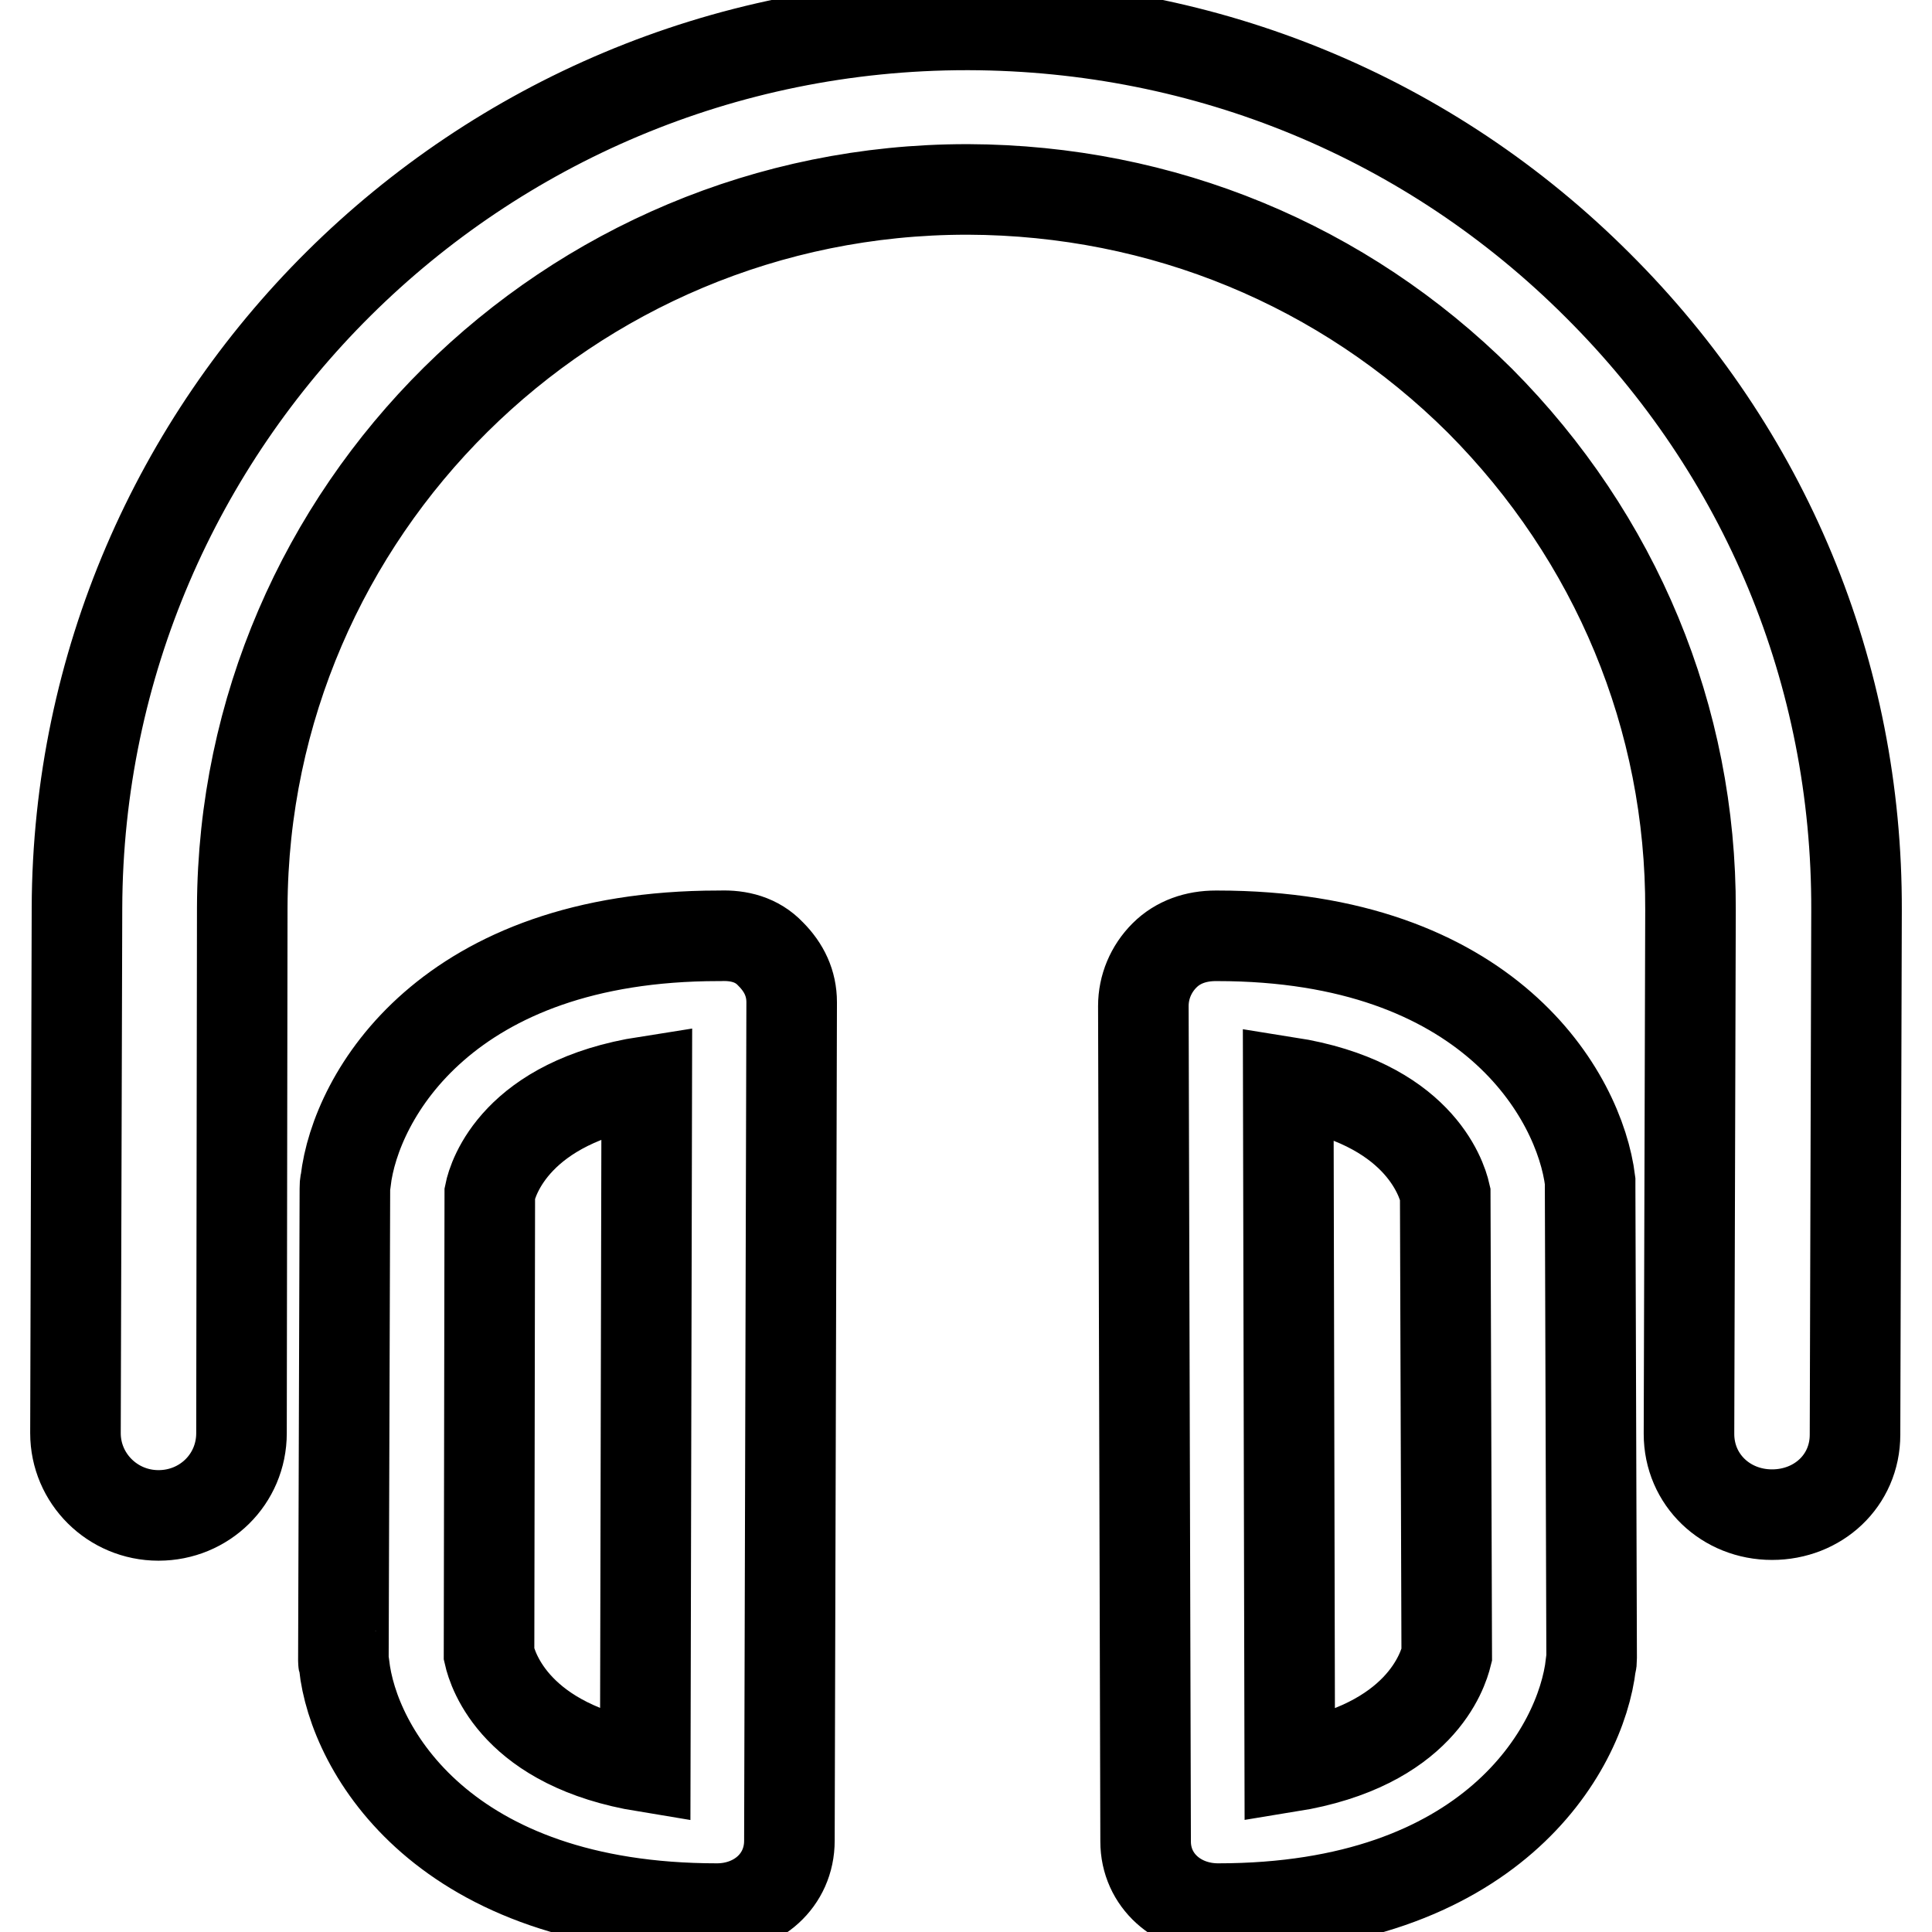 <?xml version="1.0" encoding="utf-8"?>
<!-- Svg Vector Icons : http://www.onlinewebfonts.com/icon -->
<!DOCTYPE svg PUBLIC "-//W3C//DTD SVG 1.1//EN" "http://www.w3.org/Graphics/SVG/1.1/DTD/svg11.dtd">
<svg version="1.1" xmlns="http://www.w3.org/2000/svg" xmlns:xlink="http://www.w3.org/1999/xlink" x="0px" y="0px" viewBox="0 0 256 256" enable-background="new 0 0 256 256" xml:space="preserve">
<g> <path stroke-width="12" fill-opacity="0" stroke="#000000"  d="M246,120.6l-0.2,69.5c0,6.1-4.9,10.6-11,10.6c0,0,0,0,0,0c-6.1,0-11-4.6-11-10.7l0.2-69.4 c0.1-25.5-9.9-49.4-27.9-67.5C178,35.1,154,25.2,128.3,25.1c-0.1,0-0.2,0-0.2,0c-52.8,0-95.8,42.6-96,95.1L32,189.9 c0,6.1-4.9,10.9-11,10.9c0,0,0,0,0,0c-6.1,0-11-4.9-11-10.9l0.2-69.6c0.2-64.6,53-117,117.9-117c0.1,0,0.2,0,0.3,0 c31.5,0.1,61.1,12.3,83.3,34.5C233.9,59.9,246.1,89.2,246,120.6z M102.1,126.4c1.8,1.8,2.8,3.9,2.8,6.4l-0.3,111.1 c0,5.3-4.3,9-9.6,9c0,0,0,0,0,0c-36.2,0-48.2-21-49.4-32.3c0-0.4-0.1-0.1-0.1-0.5l0.2-62.6c0-0.4,0-0.6,0.1-1 c1.3-11.3,13.4-32.5,49.4-32.5c0.1,0,0.1,0,0.2,0C97.9,123.9,100.3,124.5,102.1,126.4z M85.7,143.3c-17.3,2.7-20.4,12.8-20.8,14.8 l-0.1,61.1c0.5,2.2,3.6,12.1,20.7,14.9L85.7,143.3z M210.7,157.3l0.2,62.4c0,0.4,0,0.5-0.1,0.8c-1.3,11.4-13.3,32.4-49.4,32.4 c0,0,0,0,0,0c-5.3,0-9.6-3.7-9.6-8.9l-0.3-110.7c0-2.5,1-4.9,2.8-6.7c1.8-1.8,4.2-2.6,6.8-2.6c0.1,0,0.1,0,0.2,0 c36,0,48,21.2,49.4,32.5C210.7,156.8,210.7,156.9,210.7,157.3z M191.7,219.3l-0.2-61.1c-0.5-2.2-3.7-12.1-20.8-14.8l0.2,90.7 C188.2,231.3,191.2,221.3,191.7,219.3z"/></g>
</svg>